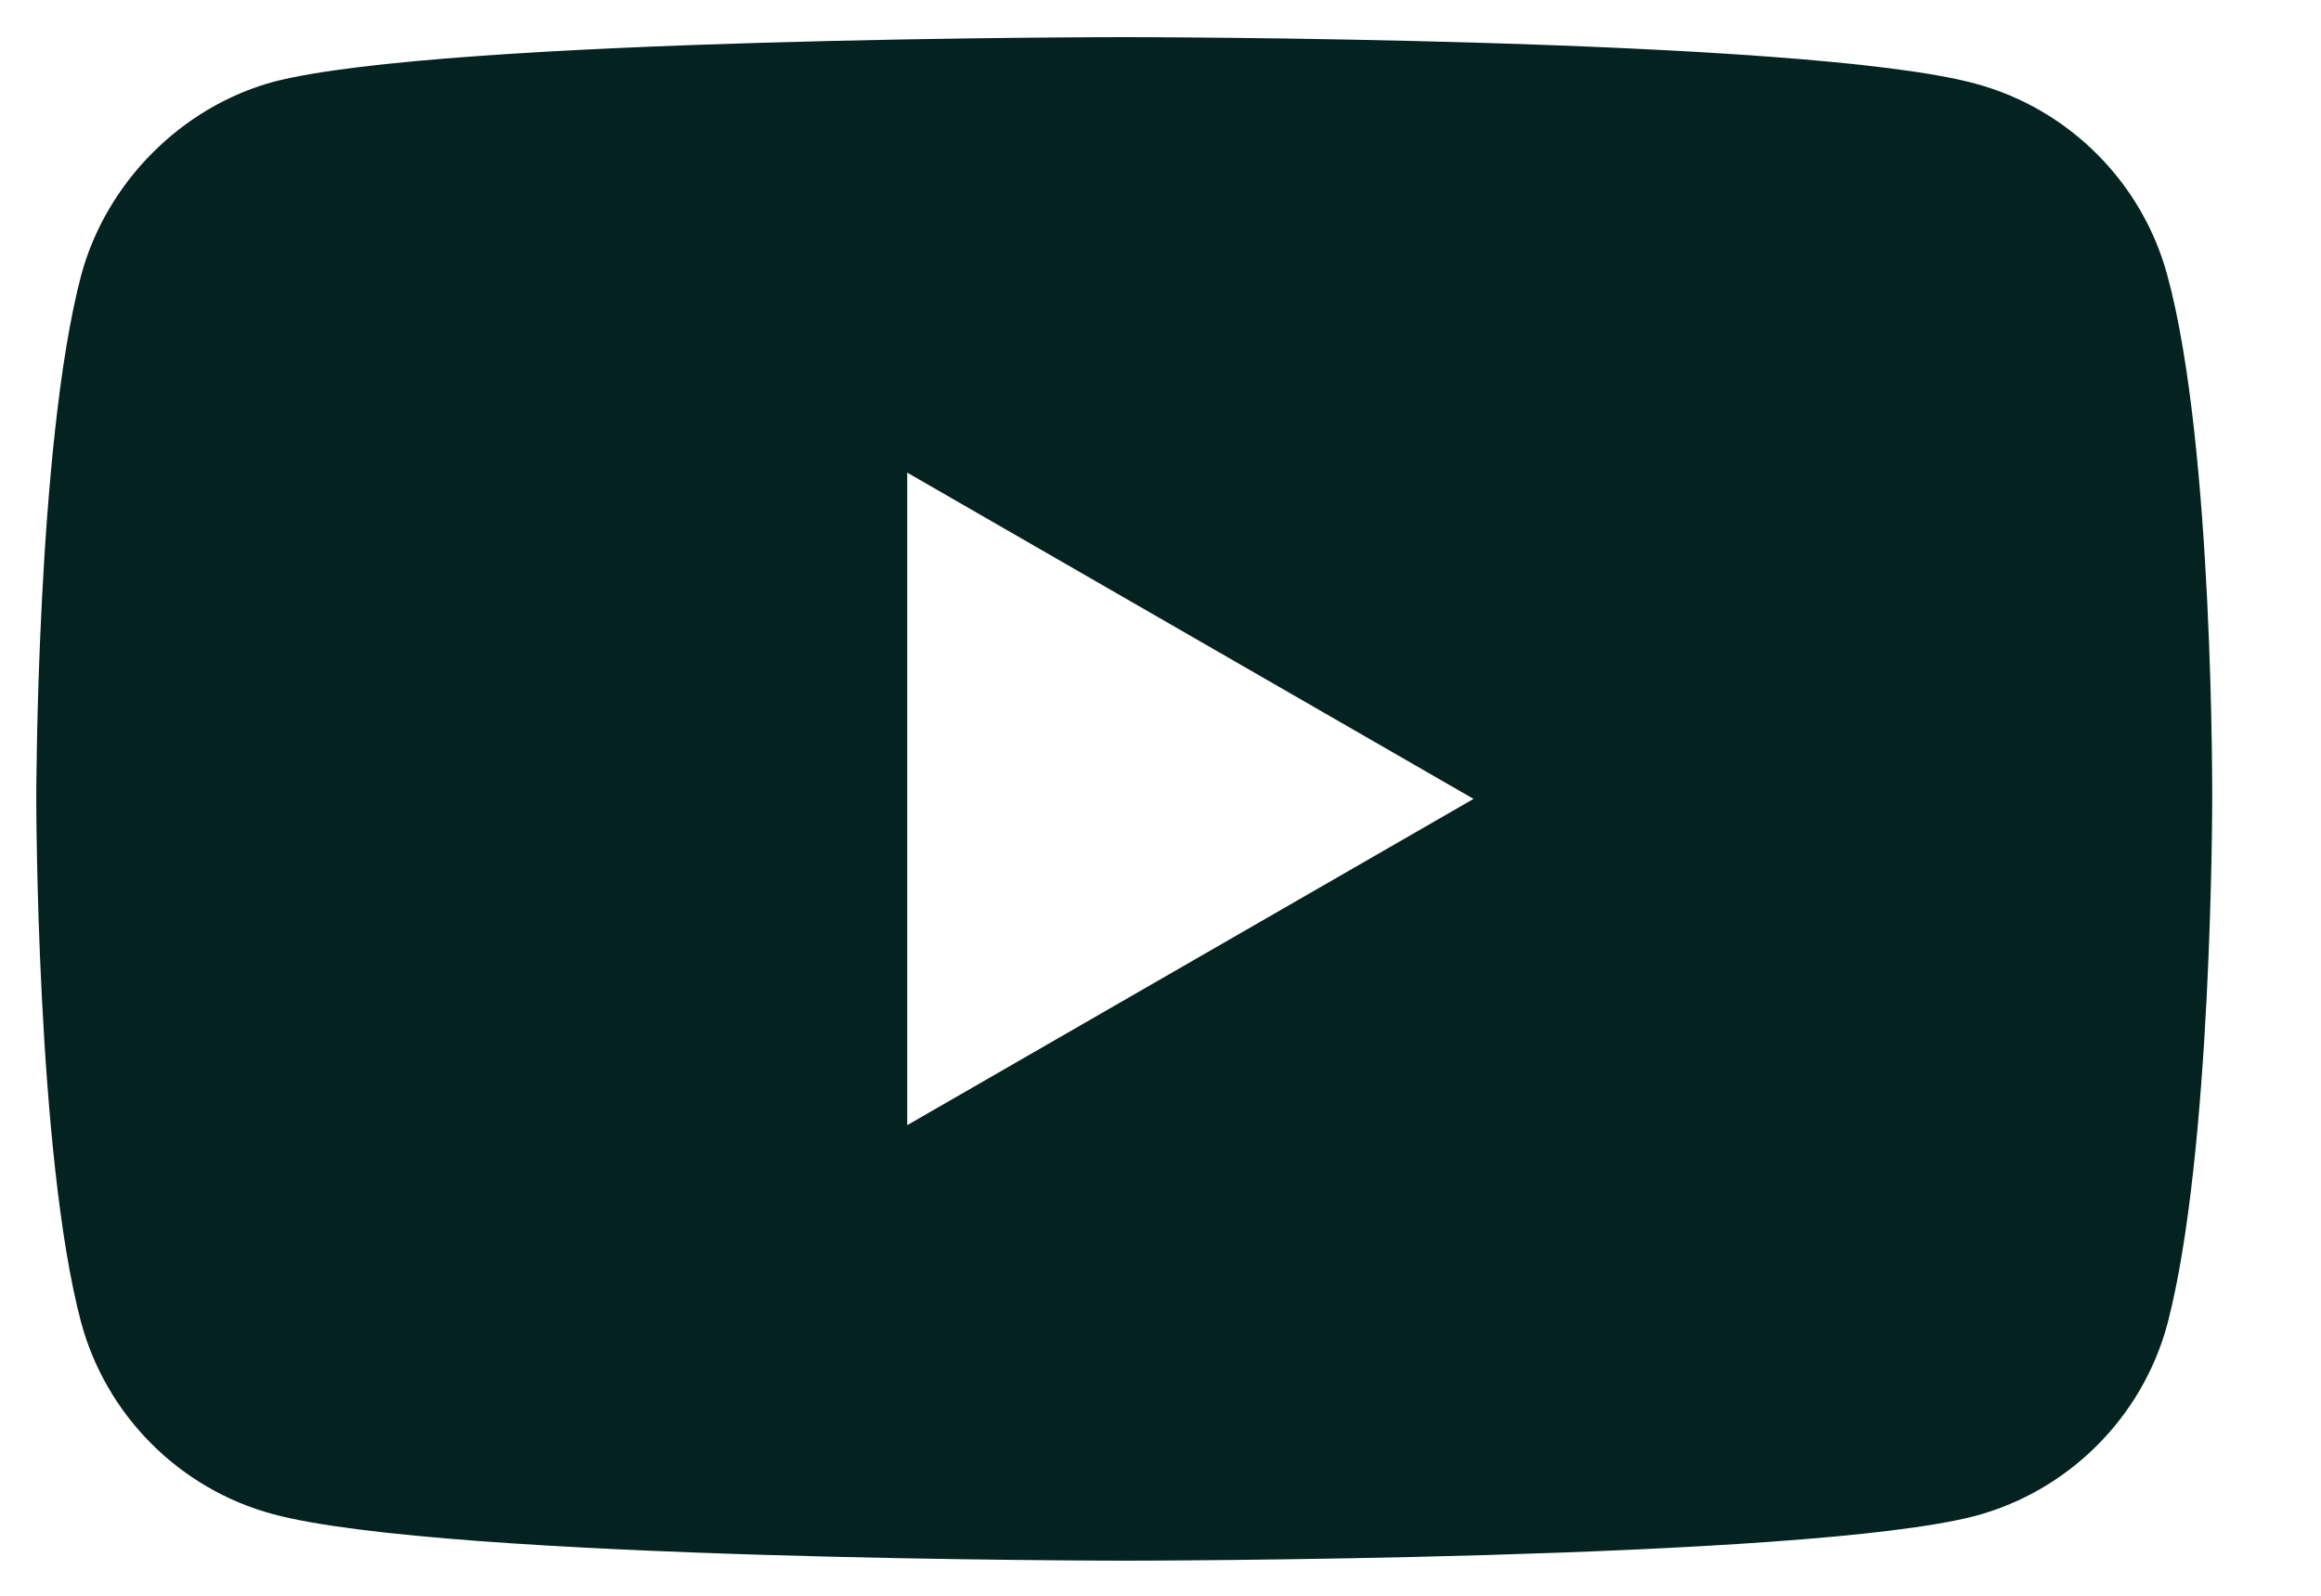 <svg width="16" height="11" viewBox="0 0 16 11" fill="none" xmlns="http://www.w3.org/2000/svg">
<g clip-path="url(#clip0_2_770)">
<path fill-rule="evenodd" clip-rule="evenodd" d="M13.619 0.577C14.261 0.75 14.768 1.257 14.941 1.899C15.262 3.073 15.25 5.519 15.25 5.519C15.25 5.519 15.25 7.953 14.941 9.127C14.768 9.77 14.261 10.276 13.619 10.449C12.445 10.758 7.75 10.758 7.75 10.758C7.75 10.758 3.067 10.758 1.881 10.437C1.238 10.264 0.732 9.757 0.559 9.115C0.25 7.953 0.25 5.507 0.25 5.507C0.25 5.507 0.25 3.073 0.559 1.899C0.732 1.257 1.251 0.738 1.881 0.565C3.055 0.256 7.75 0.256 7.75 0.256C7.75 0.256 12.445 0.256 13.619 0.577ZM10.158 5.507L6.254 7.756V3.258L10.158 5.507Z" fill="#042320"/>
</g>
<defs>
<clipPath id="clip0_2_770">
<rect width="16" height="11" fill="white"/>
</clipPath>
</defs>
</svg>
